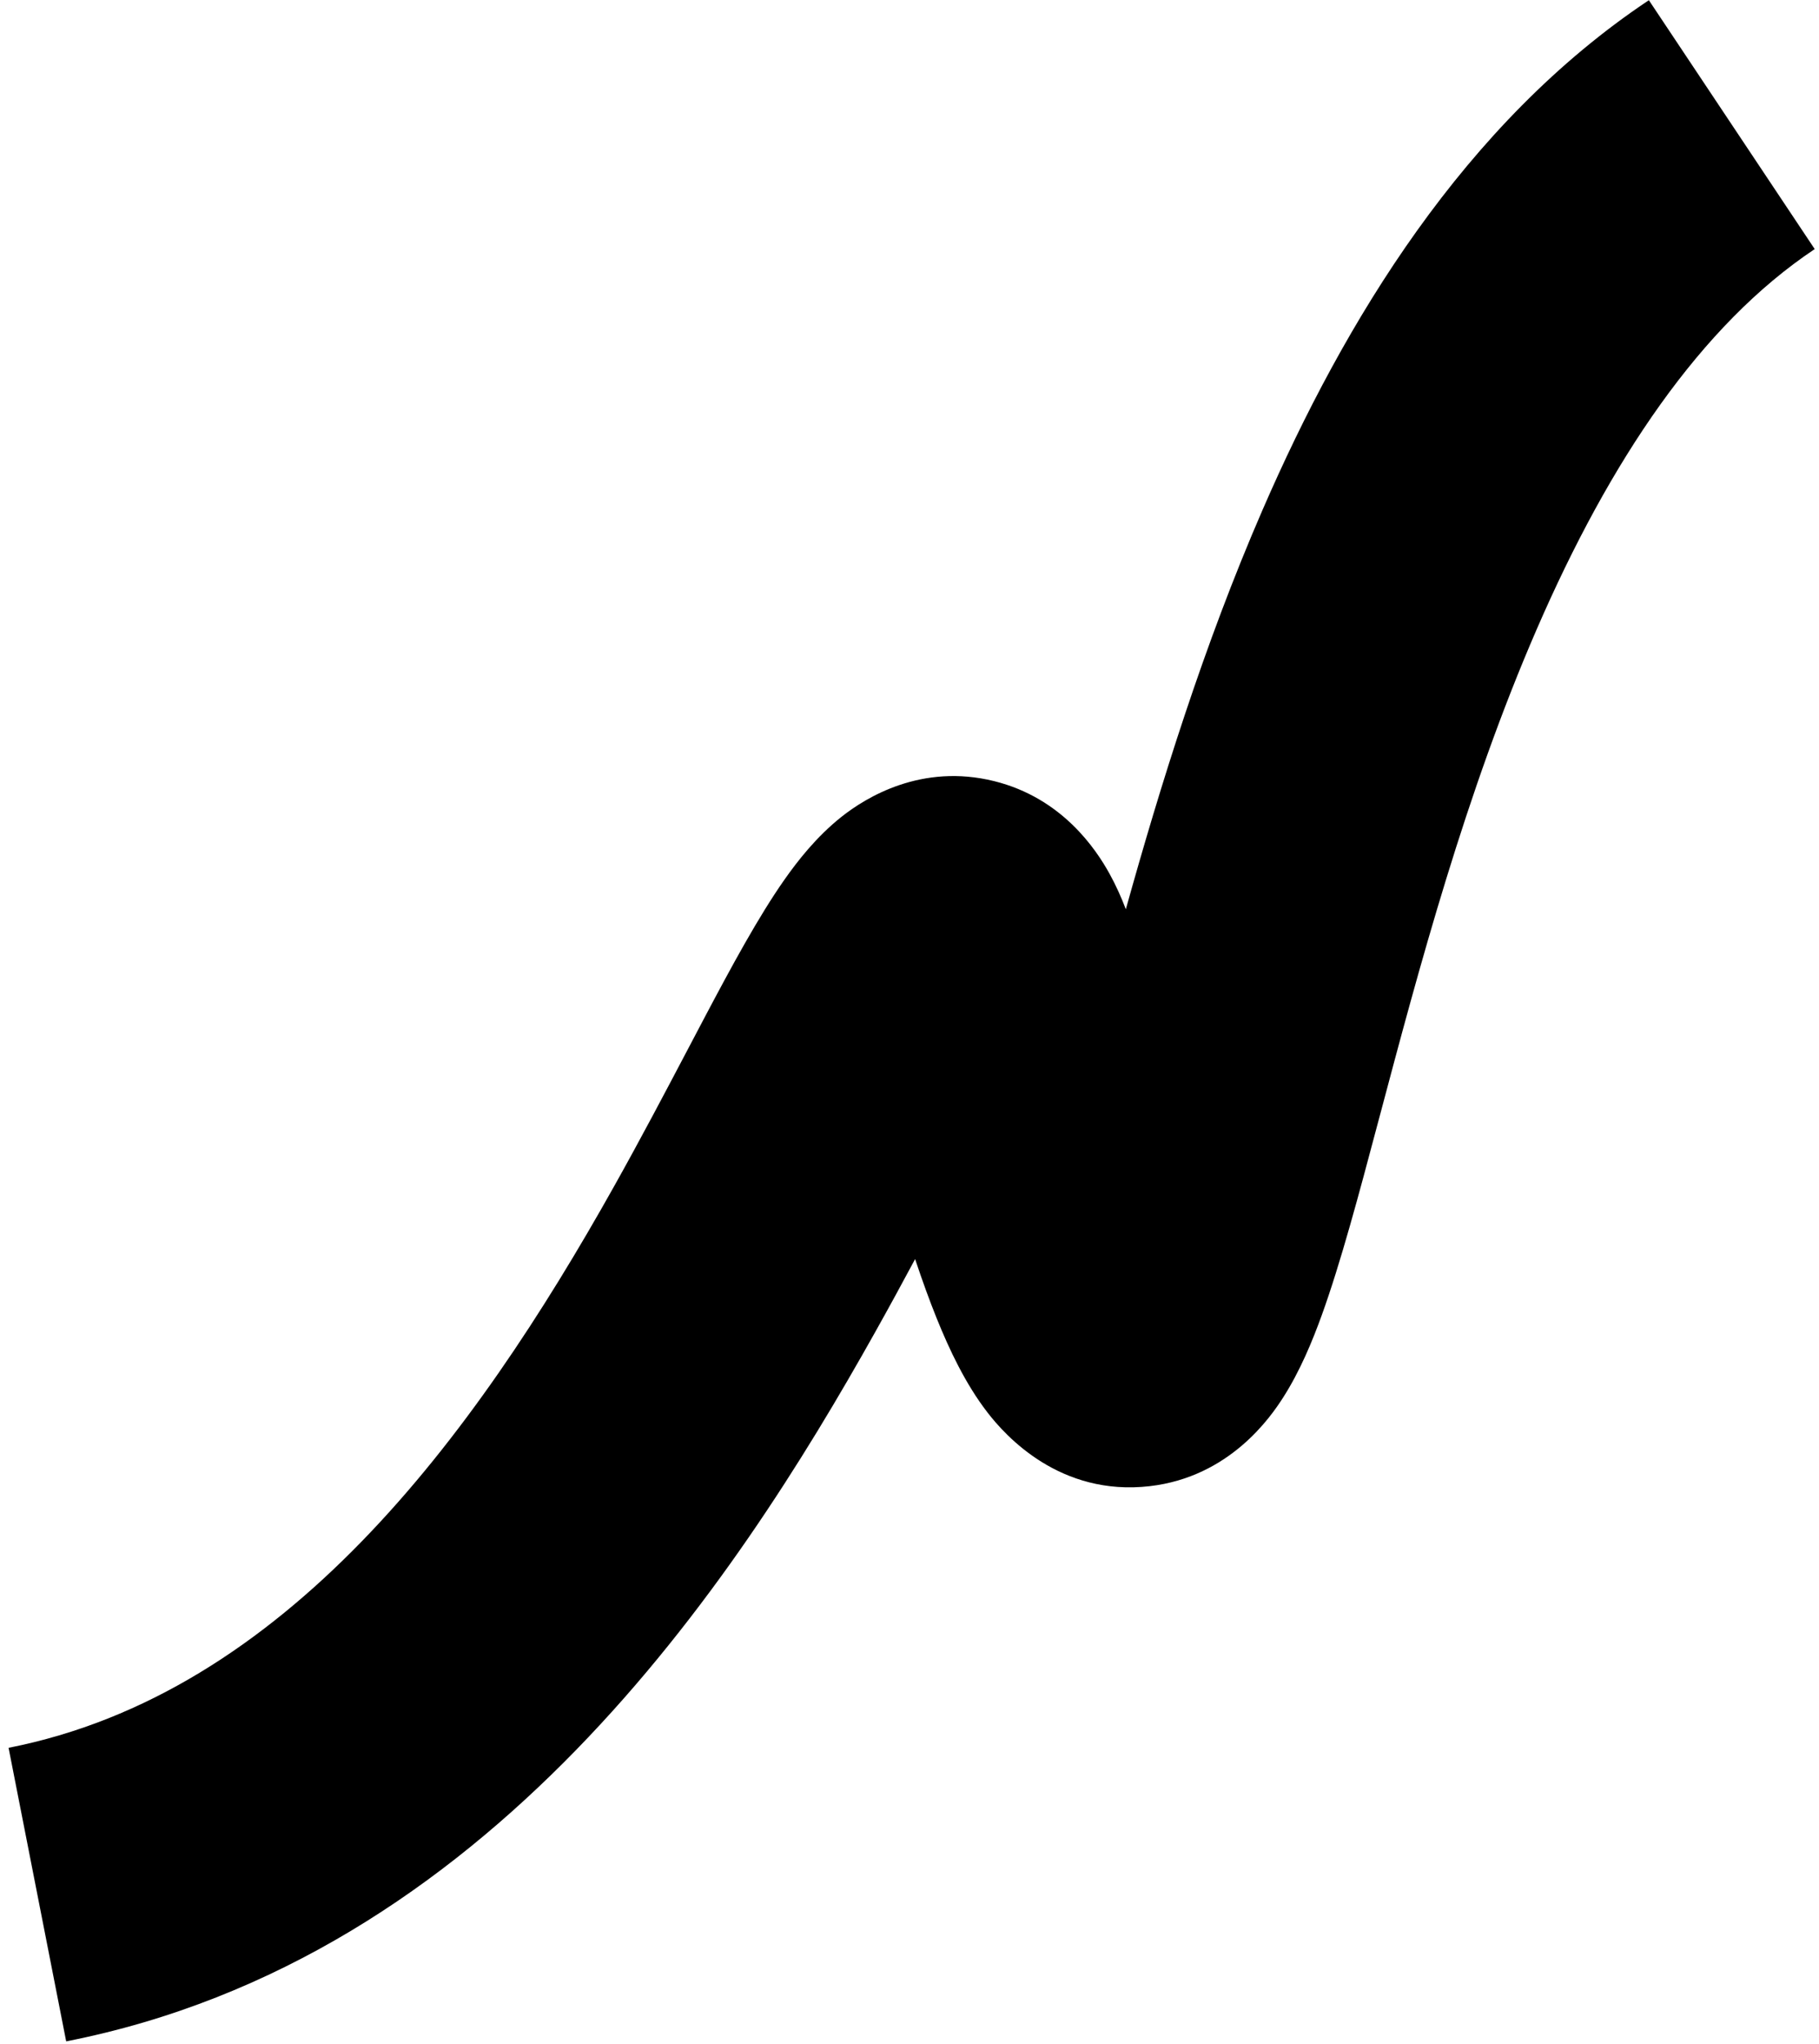 <?xml version="1.0" encoding="UTF-8"?> <svg xmlns="http://www.w3.org/2000/svg" width="73" height="82" viewBox="0 0 73 82" fill="none"><path fill-rule="evenodd" clip-rule="evenodd" d="M36.725 50.508C36.221 51.449 35.686 52.431 35.125 53.432C29.467 63.533 19.587 78.562 2.656 81.888L0.344 70.112C11.413 67.938 18.971 57.717 24.656 47.568C25.736 45.64 26.692 43.823 27.59 42.118C27.832 41.658 28.07 41.206 28.305 40.761C29.34 38.806 30.431 36.782 31.483 35.285C31.993 34.559 32.755 33.571 33.776 32.762C34.757 31.986 36.986 30.611 39.9 31.335C42.625 32.012 43.988 34.069 44.534 35.061C44.786 35.518 44.999 35.995 45.182 36.474C46.551 31.567 48.301 25.901 50.669 20.453C53.956 12.889 58.756 4.952 66.172 0.008L72.828 9.992C68.244 13.048 64.607 18.486 61.675 25.235C58.816 31.815 56.934 38.892 55.366 44.789L55.298 45.042C54.542 47.888 53.798 50.678 53.042 52.766C52.672 53.787 52.175 55 51.489 56.069C51.003 56.828 49.355 59.247 46.138 59.617C42.542 60.03 40.358 57.605 39.63 56.661C38.743 55.513 38.095 54.132 37.59 52.881C37.306 52.178 37.019 51.388 36.725 50.508Z" fill="black"></path></svg> 